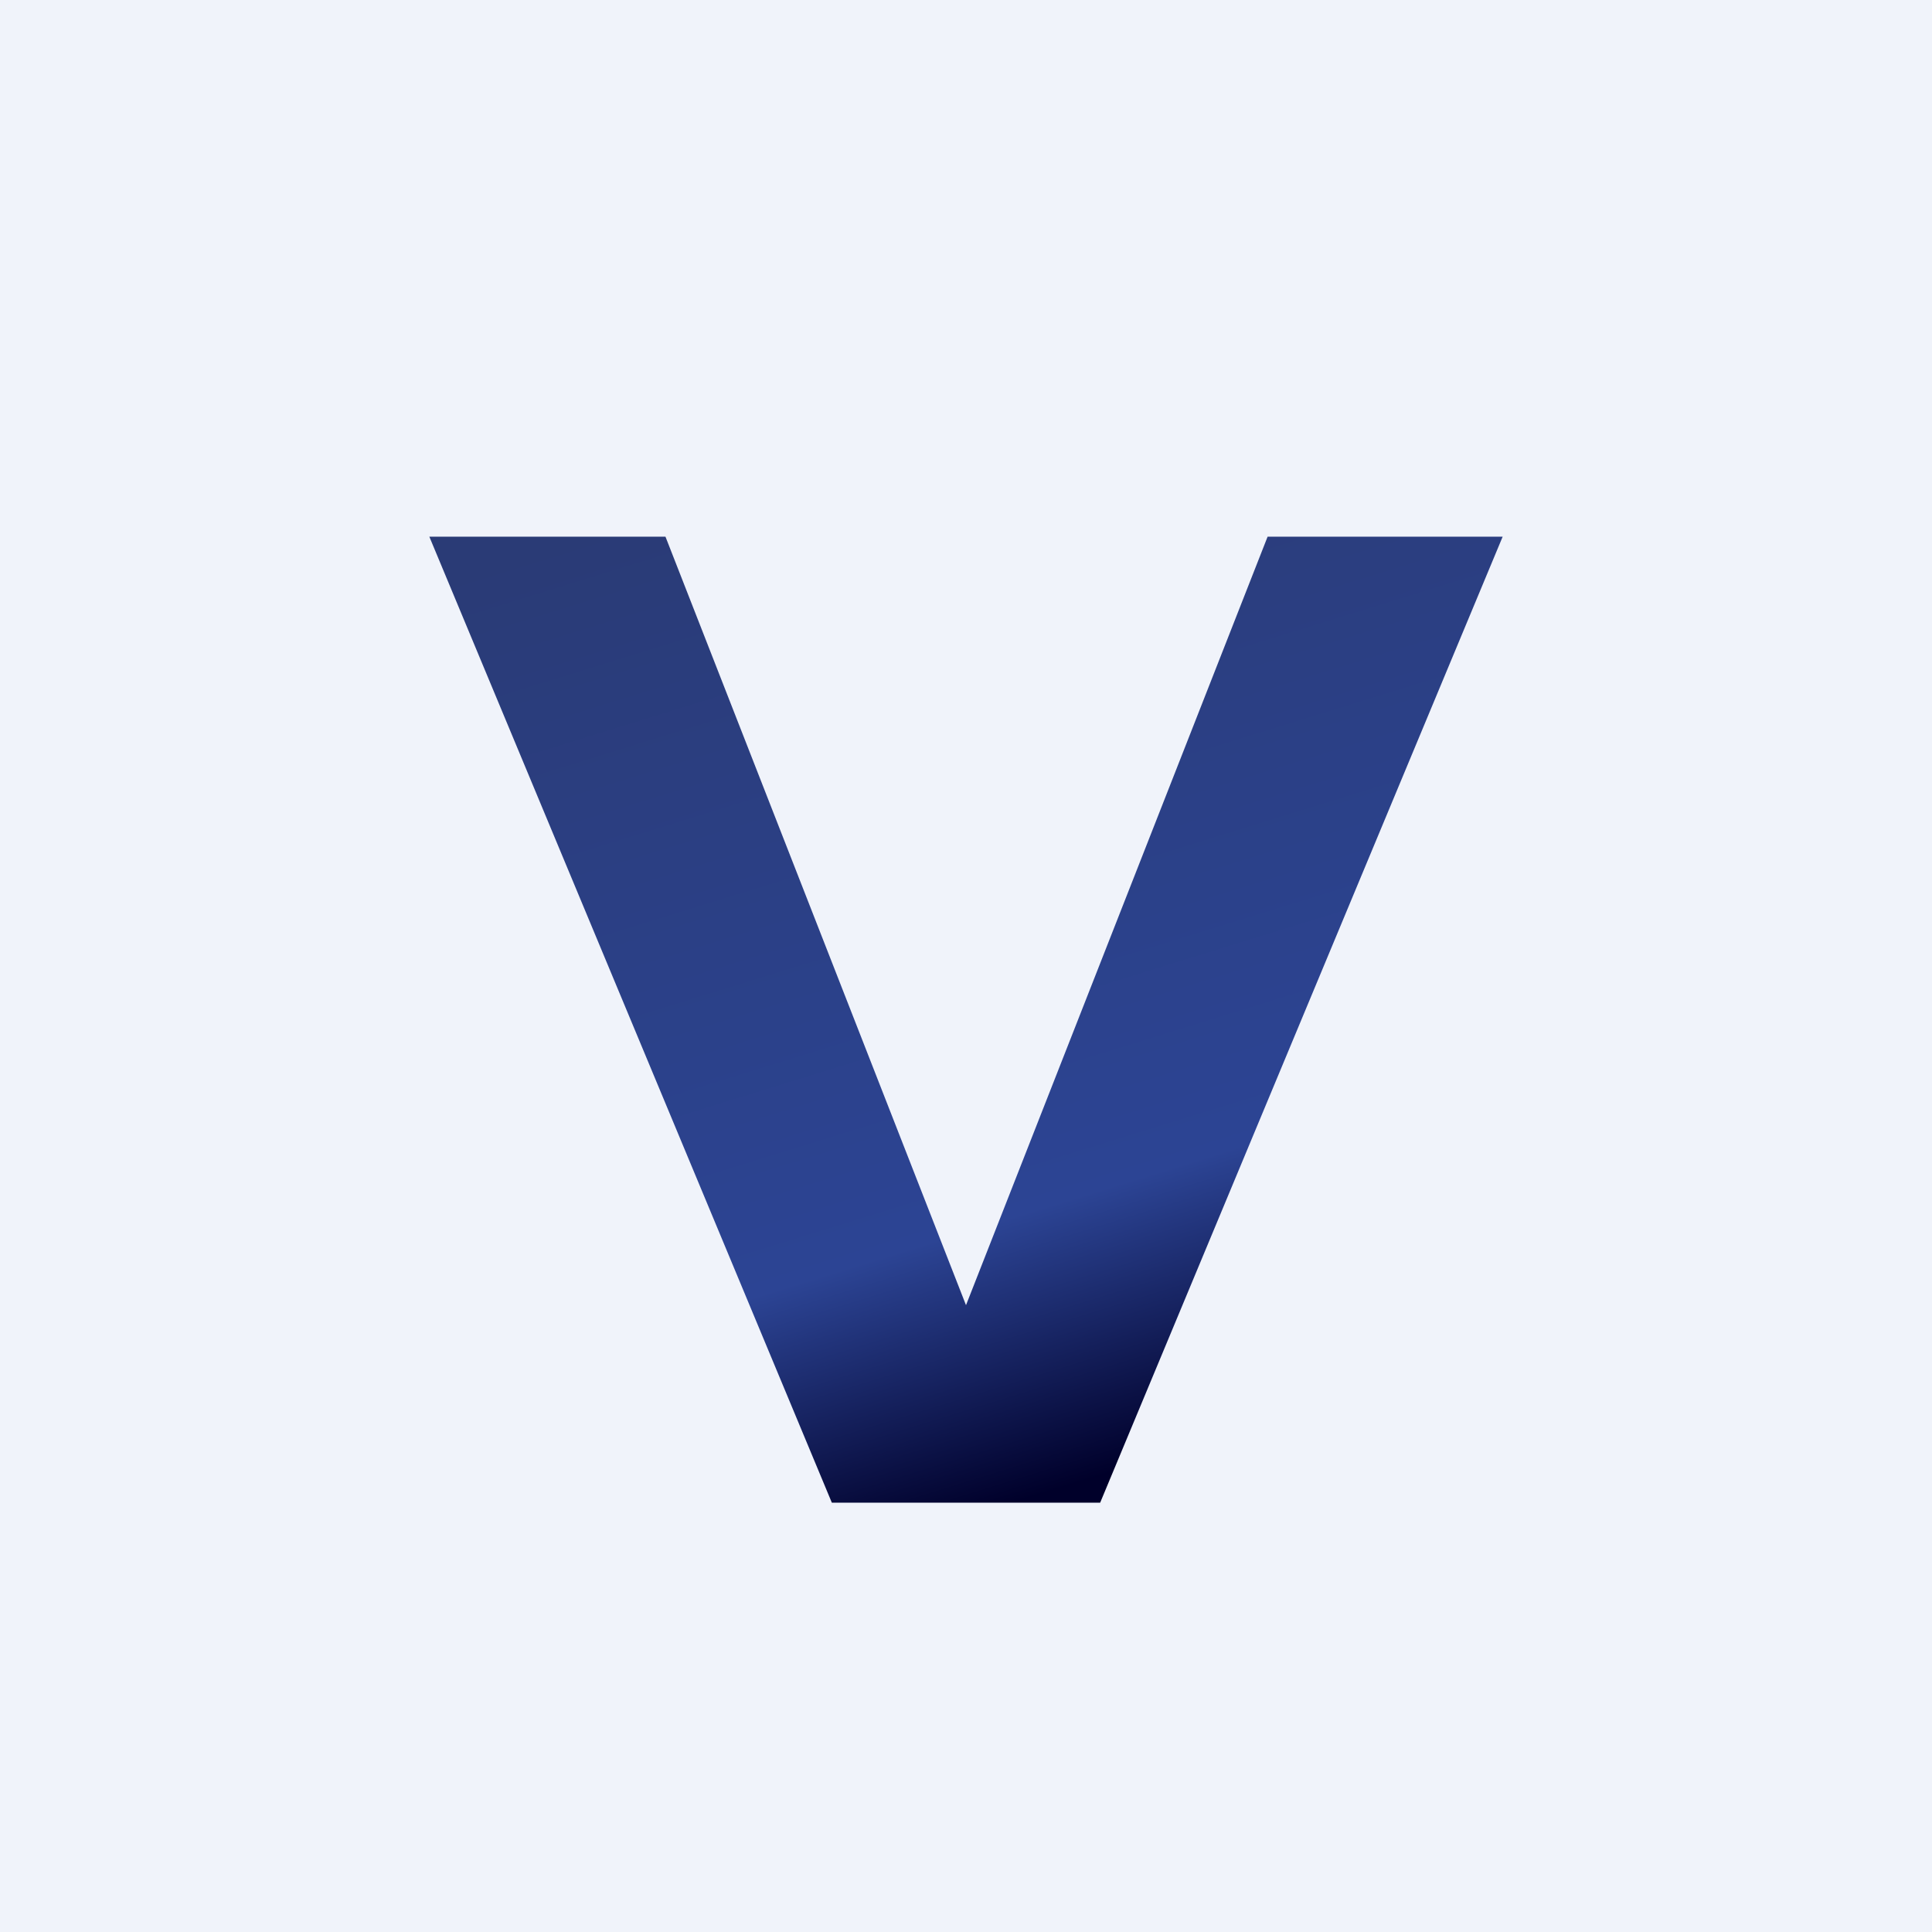 <!-- by TradingView --><svg width="18" height="18" viewBox="0 0 18 18" xmlns="http://www.w3.org/2000/svg"><path fill="#F0F3FA" d="M0 0h18v18H0z"/><path d="m14 5-3.75 9h-2.5L4 5h2.2L9 12.16 11.81 5H14Z" fill="url(#avpffzxnf)"/><defs><linearGradient id="avpffzxnf" x1="5.36" y1="5" x2="8.26" y2="14.37" gradientUnits="userSpaceOnUse"><stop stop-color="#2A3B76"/><stop offset=".74" stop-color="#2C4494"/><stop offset="1" stop-color="#00002A"/></linearGradient></defs></svg>